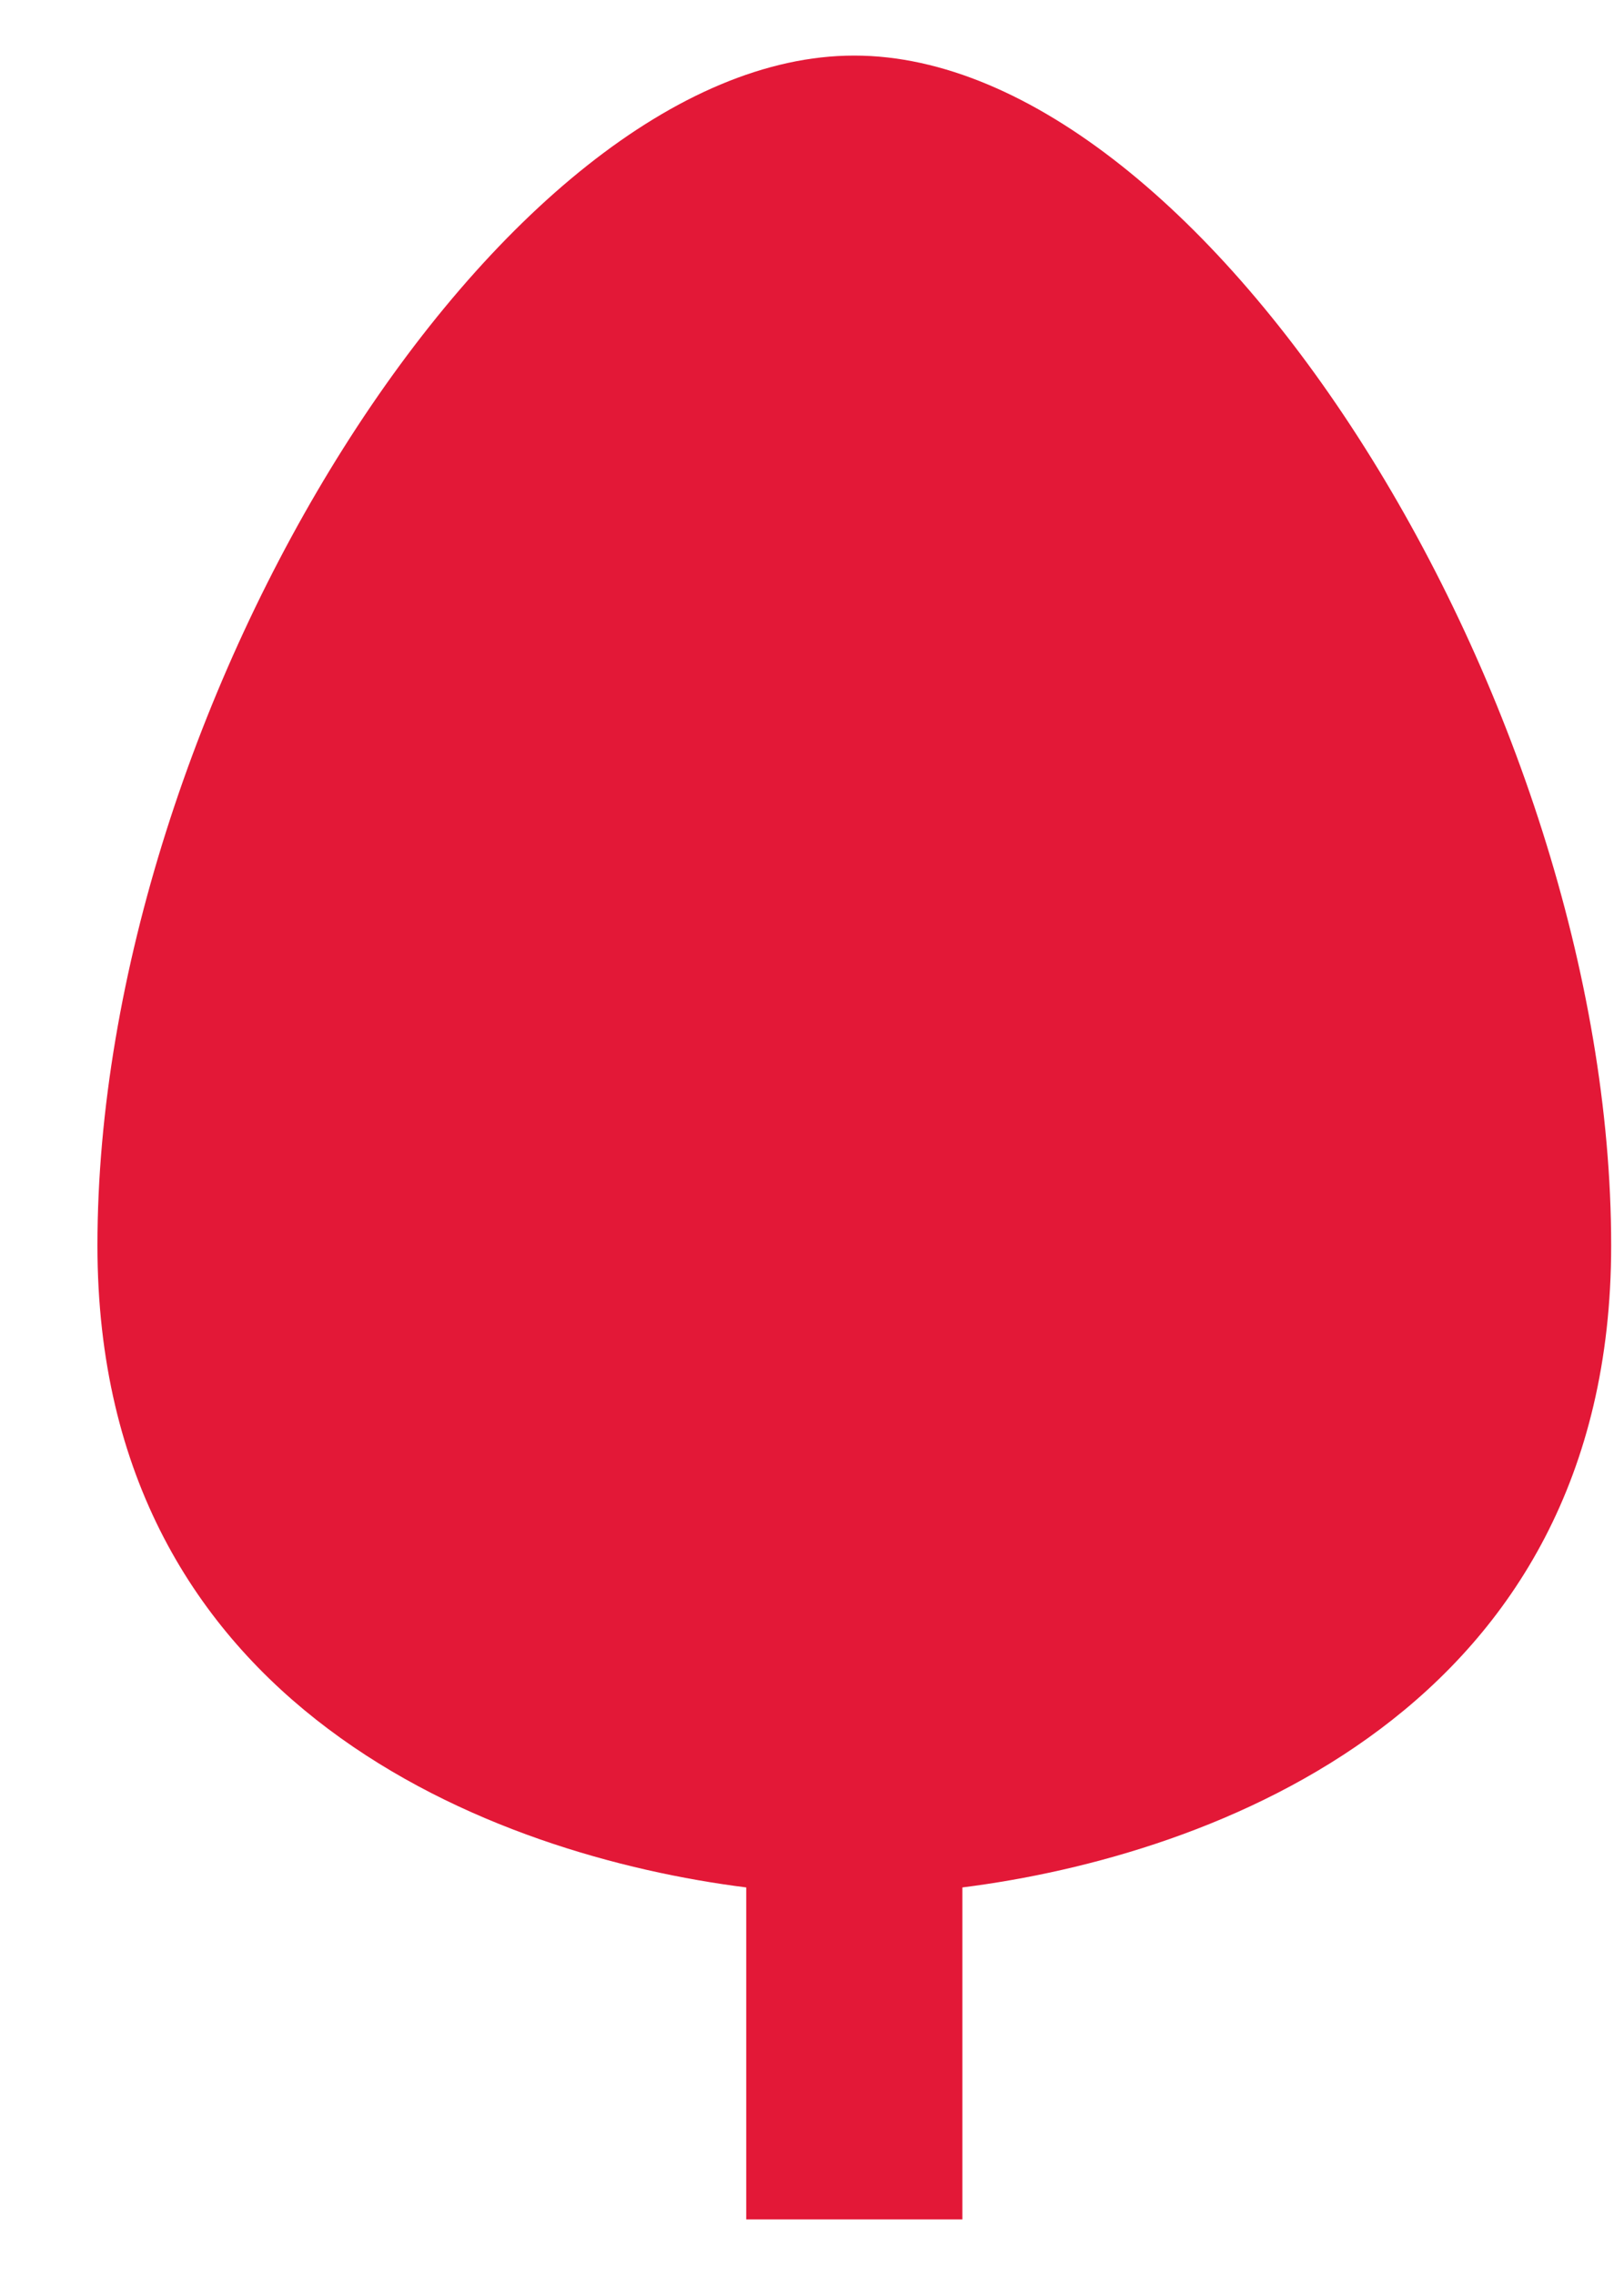 <svg width="10" height="14" viewBox="0 0 10 14" fill="none" xmlns="http://www.w3.org/2000/svg">
<path d="M9.921 7.665C9.921 10.525 7.463 11.421 5.926 11.615V13.658H4.595V11.615C3.058 11.421 0.6 10.525 0.6 7.665C0.6 4.336 3.09 0.342 5.26 0.342C7.43 0.342 9.921 4.336 9.921 7.665Z" fill="#E31837"/>
</svg>
